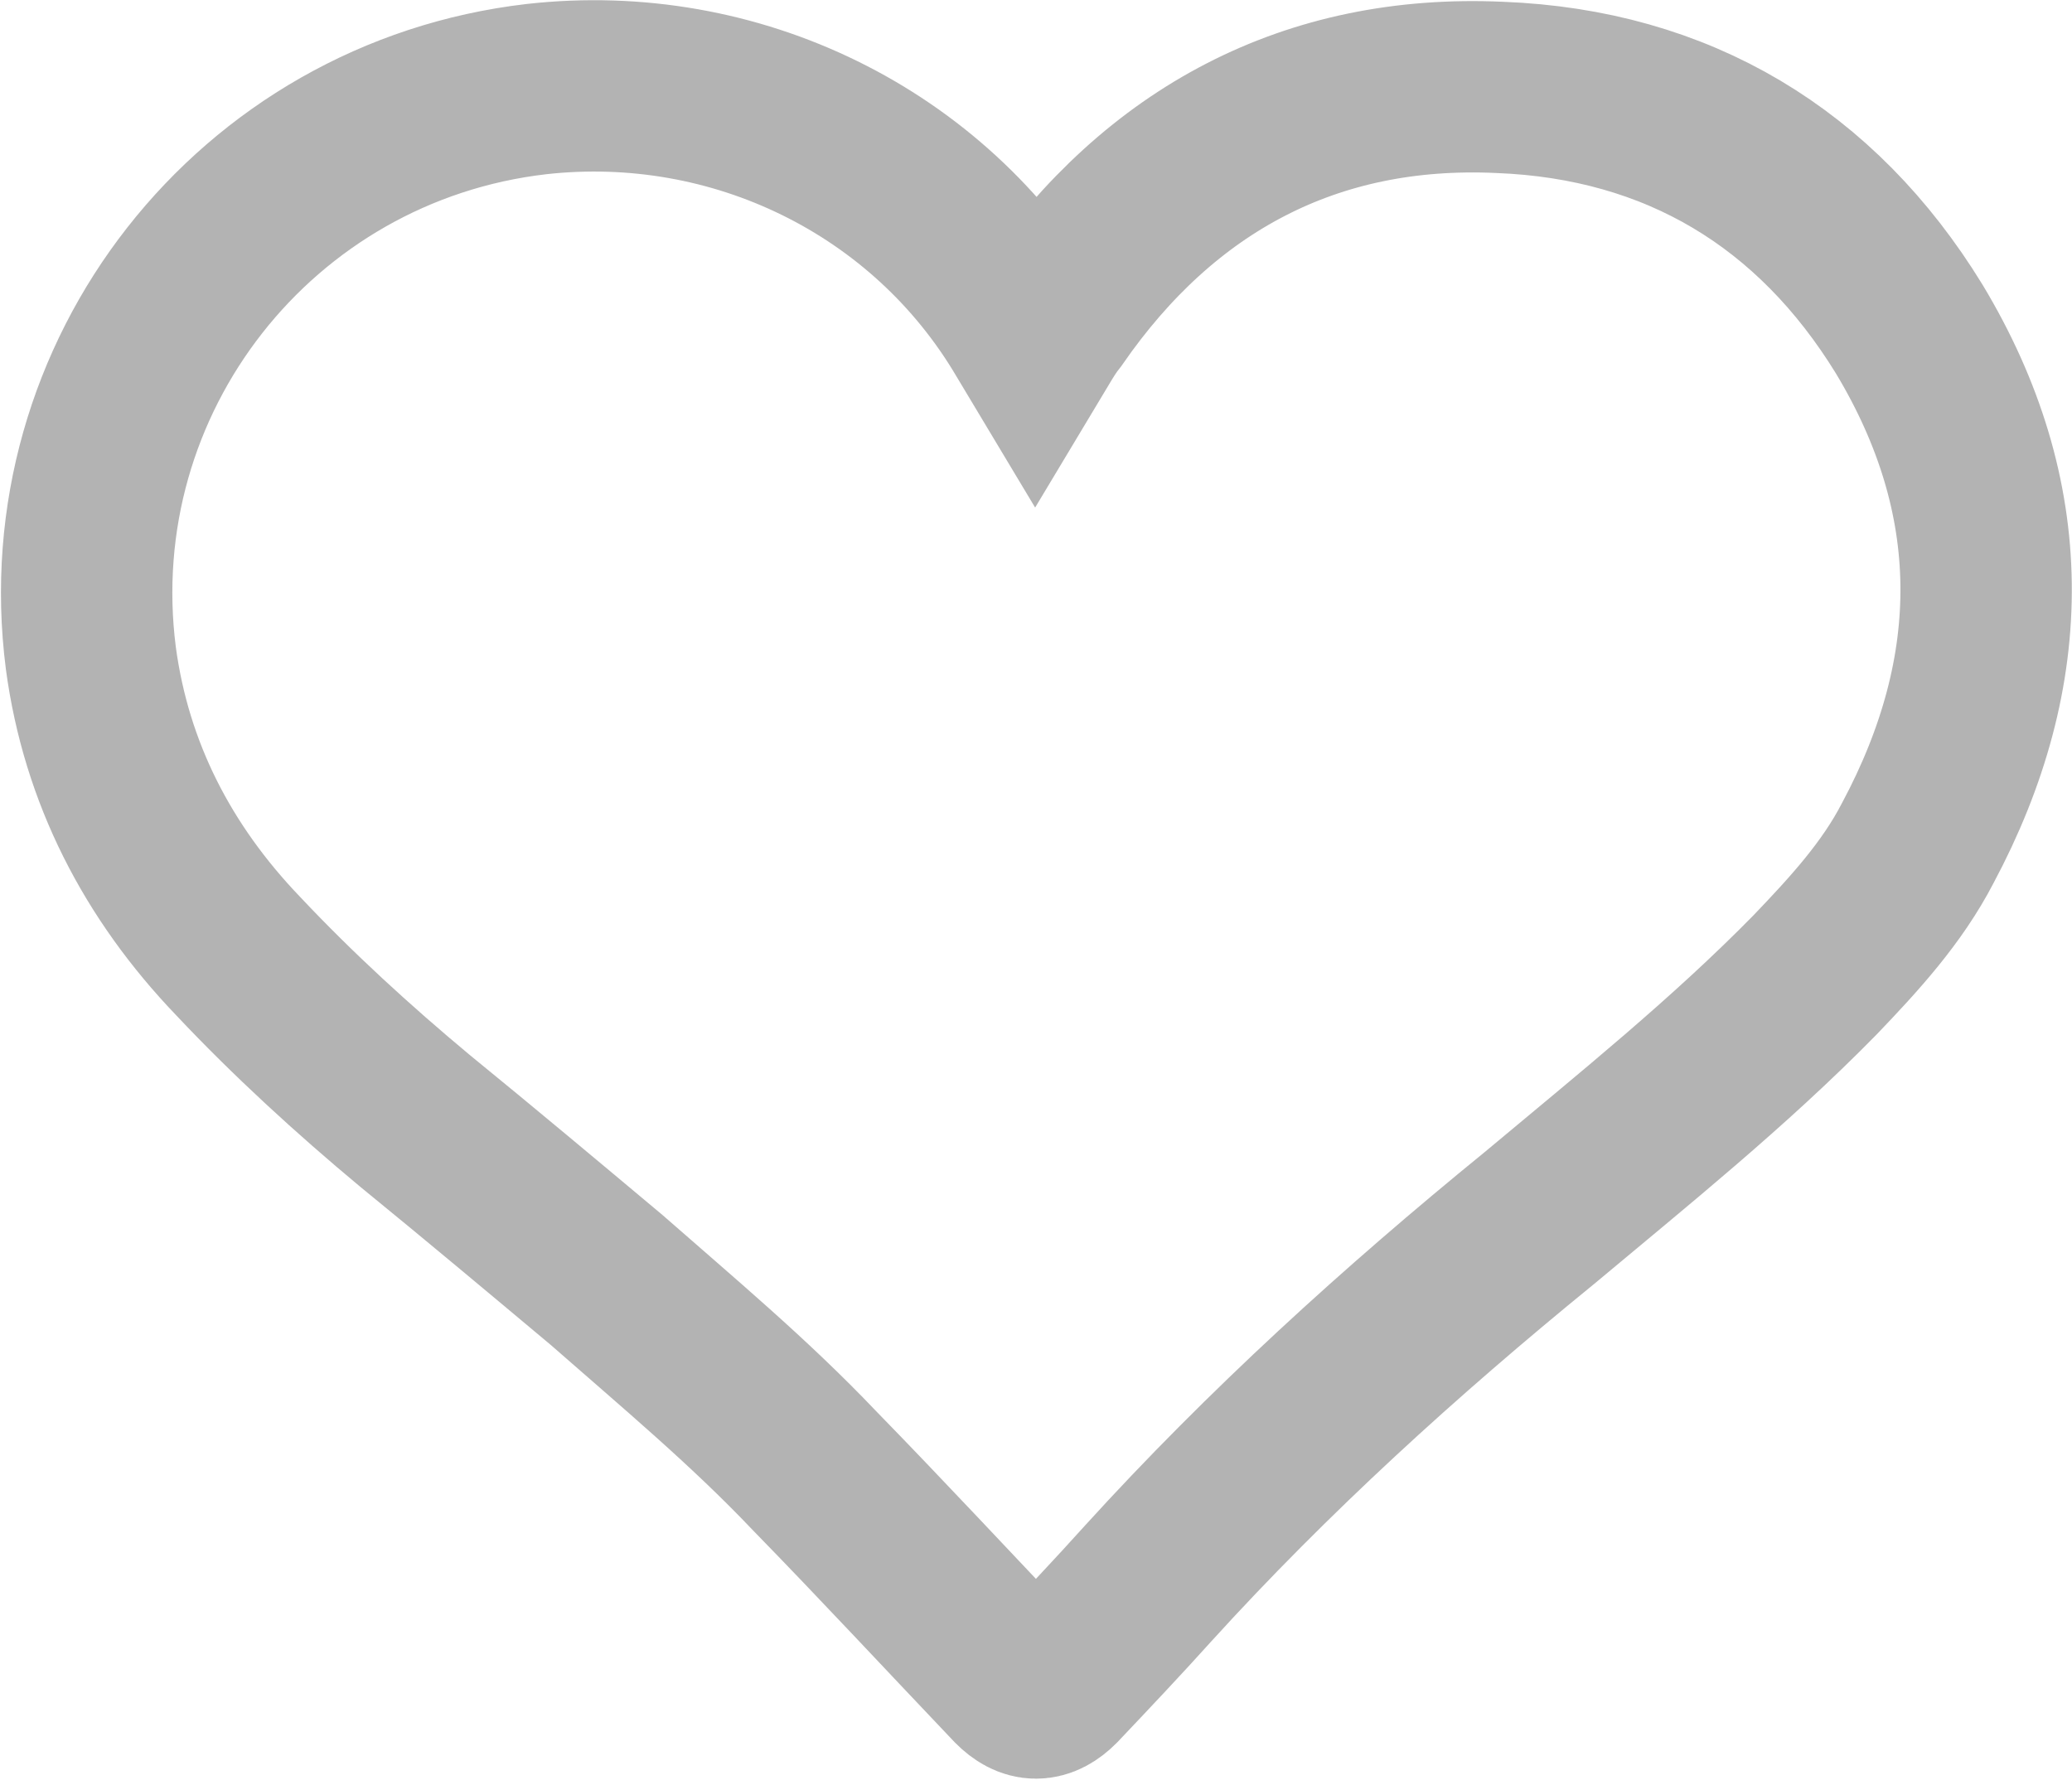 <svg viewBox="0 0 12.09 10.39" xmlns="http://www.w3.org/2000/svg"><path d="m6.04 1.99c.03-.05.06-.1.1-.15.63-.91 1.51-1.38 2.61-1.33 1.04.04 1.85.53 2.39 1.41.59.98.59 1.99.05 3-.15.29-.37.53-.6.77-.5.51-1.06.96-1.61 1.42-.81.66-1.58 1.36-2.28 2.13-.18.2-.36.39-.54.58-.08.08-.15.08-.23 0-.39-.41-.78-.83-1.18-1.24-.38-.4-.8-.75-1.21-1.11-.37-.31-.74-.62-1.12-.93-.36-.3-.71-.62-1.03-.96-.47-.49-.77-1.07-.86-1.74-.21-1.64.96-3.13 2.6-3.32 1.16-.13 2.29.42 2.88 1.42z" fill="none" stroke="#b3b3b3" stroke-miterlimit="10"/></svg>